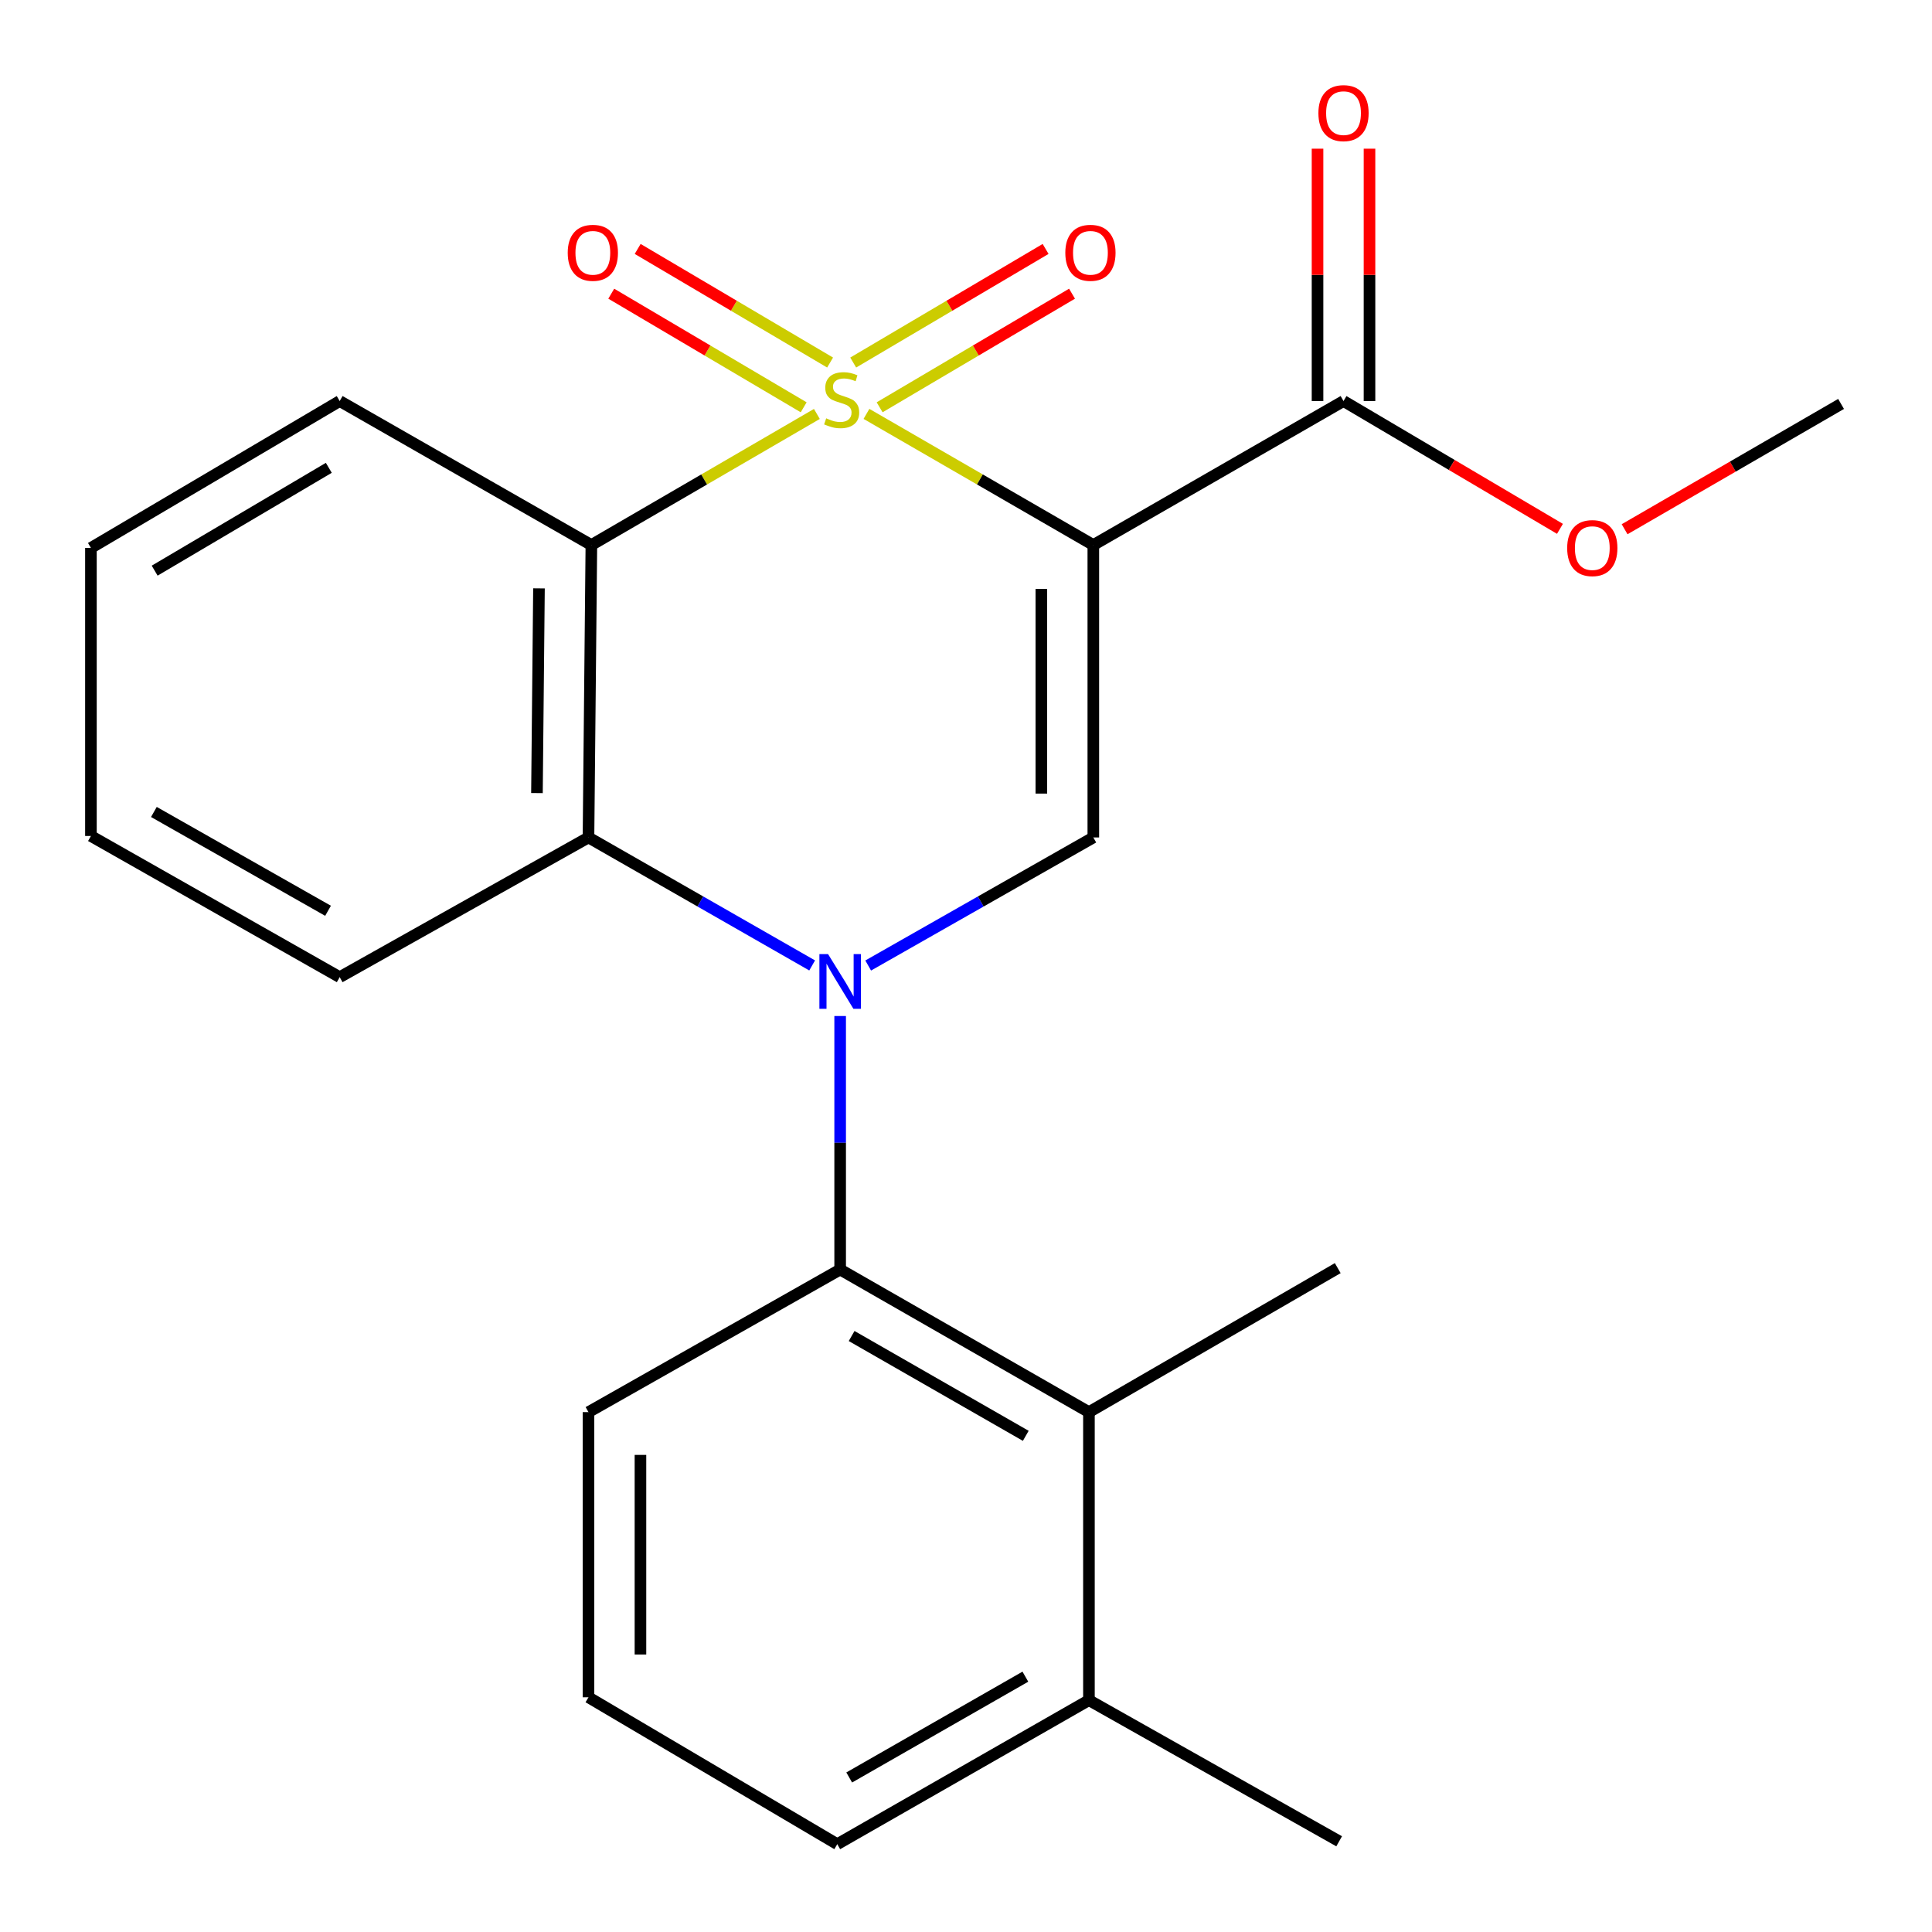 <?xml version='1.0' encoding='iso-8859-1'?>
<svg version='1.1' baseProfile='full'
              xmlns='http://www.w3.org/2000/svg'
                      xmlns:rdkit='http://www.rdkit.org/xml'
                      xmlns:xlink='http://www.w3.org/1999/xlink'
                  xml:space='preserve'
width='1000px' height='1000px' viewBox='0 0 1000 1000'>
<!-- END OF HEADER -->
<rect style='opacity:1.0;fill:#FFFFFF;stroke:none' width='1000' height='1000' x='0' y='0'> </rect>
<path class='bond-0' d='M 448.48,214.225 L 507.19,248.163' style='fill:none;fill-rule:evenodd;stroke:#CCCC00;stroke-width:6px;stroke-linecap:butt;stroke-linejoin:miter;stroke-opacity:1' />
<path class='bond-0' d='M 507.19,248.163 L 565.901,282.102' style='fill:none;fill-rule:evenodd;stroke:#000000;stroke-width:6px;stroke-linecap:butt;stroke-linejoin:miter;stroke-opacity:1' />
<path class='bond-2' d='M 422.812,214.257 L 364.453,248.179' style='fill:none;fill-rule:evenodd;stroke:#CCCC00;stroke-width:6px;stroke-linecap:butt;stroke-linejoin:miter;stroke-opacity:1' />
<path class='bond-2' d='M 364.453,248.179 L 306.093,282.102' style='fill:none;fill-rule:evenodd;stroke:#000000;stroke-width:6px;stroke-linecap:butt;stroke-linejoin:miter;stroke-opacity:1' />
<path class='bond-8' d='M 429.657,187.652 L 379.858,158.251' style='fill:none;fill-rule:evenodd;stroke:#CCCC00;stroke-width:6px;stroke-linecap:butt;stroke-linejoin:miter;stroke-opacity:1' />
<path class='bond-8' d='M 379.858,158.251 L 330.059,128.85' style='fill:none;fill-rule:evenodd;stroke:#FF0000;stroke-width:6px;stroke-linecap:butt;stroke-linejoin:miter;stroke-opacity:1' />
<path class='bond-8' d='M 415.982,210.815 L 366.183,181.414' style='fill:none;fill-rule:evenodd;stroke:#CCCC00;stroke-width:6px;stroke-linecap:butt;stroke-linejoin:miter;stroke-opacity:1' />
<path class='bond-8' d='M 366.183,181.414 L 316.384,152.013' style='fill:none;fill-rule:evenodd;stroke:#FF0000;stroke-width:6px;stroke-linecap:butt;stroke-linejoin:miter;stroke-opacity:1' />
<path class='bond-9' d='M 455.295,210.814 L 505.087,181.414' style='fill:none;fill-rule:evenodd;stroke:#CCCC00;stroke-width:6px;stroke-linecap:butt;stroke-linejoin:miter;stroke-opacity:1' />
<path class='bond-9' d='M 505.087,181.414 L 554.878,152.014' style='fill:none;fill-rule:evenodd;stroke:#FF0000;stroke-width:6px;stroke-linecap:butt;stroke-linejoin:miter;stroke-opacity:1' />
<path class='bond-9' d='M 441.619,187.652 L 491.41,158.252' style='fill:none;fill-rule:evenodd;stroke:#CCCC00;stroke-width:6px;stroke-linecap:butt;stroke-linejoin:miter;stroke-opacity:1' />
<path class='bond-9' d='M 491.41,158.252 L 541.202,128.852' style='fill:none;fill-rule:evenodd;stroke:#FF0000;stroke-width:6px;stroke-linecap:butt;stroke-linejoin:miter;stroke-opacity:1' />
<path class='bond-3' d='M 565.901,282.102 L 565.901,433.465' style='fill:none;fill-rule:evenodd;stroke:#000000;stroke-width:6px;stroke-linecap:butt;stroke-linejoin:miter;stroke-opacity:1' />
<path class='bond-3' d='M 539.003,304.806 L 539.003,410.76' style='fill:none;fill-rule:evenodd;stroke:#000000;stroke-width:6px;stroke-linecap:butt;stroke-linejoin:miter;stroke-opacity:1' />
<path class='bond-6' d='M 565.901,282.102 L 695.401,207.579' style='fill:none;fill-rule:evenodd;stroke:#000000;stroke-width:6px;stroke-linecap:butt;stroke-linejoin:miter;stroke-opacity:1' />
<path class='bond-1' d='M 420.369,499.711 L 362.484,466.588' style='fill:none;fill-rule:evenodd;stroke:#0000FF;stroke-width:6px;stroke-linecap:butt;stroke-linejoin:miter;stroke-opacity:1' />
<path class='bond-1' d='M 362.484,466.588 L 304.599,433.465' style='fill:none;fill-rule:evenodd;stroke:#000000;stroke-width:6px;stroke-linecap:butt;stroke-linejoin:miter;stroke-opacity:1' />
<path class='bond-5' d='M 434.861,525.891 L 434.861,591.5' style='fill:none;fill-rule:evenodd;stroke:#0000FF;stroke-width:6px;stroke-linecap:butt;stroke-linejoin:miter;stroke-opacity:1' />
<path class='bond-5' d='M 434.861,591.5 L 434.861,657.11' style='fill:none;fill-rule:evenodd;stroke:#000000;stroke-width:6px;stroke-linecap:butt;stroke-linejoin:miter;stroke-opacity:1' />
<path class='bond-23' d='M 449.37,499.75 L 507.636,466.607' style='fill:none;fill-rule:evenodd;stroke:#0000FF;stroke-width:6px;stroke-linecap:butt;stroke-linejoin:miter;stroke-opacity:1' />
<path class='bond-23' d='M 507.636,466.607 L 565.901,433.465' style='fill:none;fill-rule:evenodd;stroke:#000000;stroke-width:6px;stroke-linecap:butt;stroke-linejoin:miter;stroke-opacity:1' />
<path class='bond-4' d='M 306.093,282.102 L 304.599,433.465' style='fill:none;fill-rule:evenodd;stroke:#000000;stroke-width:6px;stroke-linecap:butt;stroke-linejoin:miter;stroke-opacity:1' />
<path class='bond-4' d='M 278.972,304.541 L 277.926,410.495' style='fill:none;fill-rule:evenodd;stroke:#000000;stroke-width:6px;stroke-linecap:butt;stroke-linejoin:miter;stroke-opacity:1' />
<path class='bond-12' d='M 306.093,282.102 L 175.83,207.579' style='fill:none;fill-rule:evenodd;stroke:#000000;stroke-width:6px;stroke-linecap:butt;stroke-linejoin:miter;stroke-opacity:1' />
<path class='bond-15' d='M 304.599,433.465 L 175.83,505.777' style='fill:none;fill-rule:evenodd;stroke:#000000;stroke-width:6px;stroke-linecap:butt;stroke-linejoin:miter;stroke-opacity:1' />
<path class='bond-7' d='M 434.861,657.11 L 563.63,730.916' style='fill:none;fill-rule:evenodd;stroke:#000000;stroke-width:6px;stroke-linecap:butt;stroke-linejoin:miter;stroke-opacity:1' />
<path class='bond-7' d='M 440.801,691.517 L 530.938,743.182' style='fill:none;fill-rule:evenodd;stroke:#000000;stroke-width:6px;stroke-linecap:butt;stroke-linejoin:miter;stroke-opacity:1' />
<path class='bond-14' d='M 434.861,657.11 L 304.599,730.916' style='fill:none;fill-rule:evenodd;stroke:#000000;stroke-width:6px;stroke-linecap:butt;stroke-linejoin:miter;stroke-opacity:1' />
<path class='bond-10' d='M 708.851,207.579 L 708.851,142.269' style='fill:none;fill-rule:evenodd;stroke:#000000;stroke-width:6px;stroke-linecap:butt;stroke-linejoin:miter;stroke-opacity:1' />
<path class='bond-10' d='M 708.851,142.269 L 708.851,76.96' style='fill:none;fill-rule:evenodd;stroke:#FF0000;stroke-width:6px;stroke-linecap:butt;stroke-linejoin:miter;stroke-opacity:1' />
<path class='bond-10' d='M 681.952,207.579 L 681.952,142.269' style='fill:none;fill-rule:evenodd;stroke:#000000;stroke-width:6px;stroke-linecap:butt;stroke-linejoin:miter;stroke-opacity:1' />
<path class='bond-10' d='M 681.952,142.269 L 681.952,76.96' style='fill:none;fill-rule:evenodd;stroke:#FF0000;stroke-width:6px;stroke-linecap:butt;stroke-linejoin:miter;stroke-opacity:1' />
<path class='bond-13' d='M 695.401,207.579 L 751.416,240.653' style='fill:none;fill-rule:evenodd;stroke:#000000;stroke-width:6px;stroke-linecap:butt;stroke-linejoin:miter;stroke-opacity:1' />
<path class='bond-13' d='M 751.416,240.653 L 807.431,273.728' style='fill:none;fill-rule:evenodd;stroke:#FF0000;stroke-width:6px;stroke-linecap:butt;stroke-linejoin:miter;stroke-opacity:1' />
<path class='bond-11' d='M 563.63,730.916 L 563.63,880.007' style='fill:none;fill-rule:evenodd;stroke:#000000;stroke-width:6px;stroke-linecap:butt;stroke-linejoin:miter;stroke-opacity:1' />
<path class='bond-16' d='M 563.63,730.916 L 692.413,656.377' style='fill:none;fill-rule:evenodd;stroke:#000000;stroke-width:6px;stroke-linecap:butt;stroke-linejoin:miter;stroke-opacity:1' />
<path class='bond-19' d='M 563.63,880.007 L 693.145,953.051' style='fill:none;fill-rule:evenodd;stroke:#000000;stroke-width:6px;stroke-linecap:butt;stroke-linejoin:miter;stroke-opacity:1' />
<path class='bond-25' d='M 563.63,880.007 L 433.367,954.545' style='fill:none;fill-rule:evenodd;stroke:#000000;stroke-width:6px;stroke-linecap:butt;stroke-linejoin:miter;stroke-opacity:1' />
<path class='bond-25' d='M 530.731,867.842 L 439.547,920.018' style='fill:none;fill-rule:evenodd;stroke:#000000;stroke-width:6px;stroke-linecap:butt;stroke-linejoin:miter;stroke-opacity:1' />
<path class='bond-21' d='M 175.83,207.579 L 47.062,283.611' style='fill:none;fill-rule:evenodd;stroke:#000000;stroke-width:6px;stroke-linecap:butt;stroke-linejoin:miter;stroke-opacity:1' />
<path class='bond-21' d='M 170.191,242.145 L 80.053,295.368' style='fill:none;fill-rule:evenodd;stroke:#000000;stroke-width:6px;stroke-linecap:butt;stroke-linejoin:miter;stroke-opacity:1' />
<path class='bond-20' d='M 840.889,273.933 L 896.914,241.503' style='fill:none;fill-rule:evenodd;stroke:#FF0000;stroke-width:6px;stroke-linecap:butt;stroke-linejoin:miter;stroke-opacity:1' />
<path class='bond-20' d='M 896.914,241.503 L 952.938,209.073' style='fill:none;fill-rule:evenodd;stroke:#000000;stroke-width:6px;stroke-linecap:butt;stroke-linejoin:miter;stroke-opacity:1' />
<path class='bond-17' d='M 304.599,730.916 L 304.599,878.513' style='fill:none;fill-rule:evenodd;stroke:#000000;stroke-width:6px;stroke-linecap:butt;stroke-linejoin:miter;stroke-opacity:1' />
<path class='bond-17' d='M 331.497,753.055 L 331.497,856.373' style='fill:none;fill-rule:evenodd;stroke:#000000;stroke-width:6px;stroke-linecap:butt;stroke-linejoin:miter;stroke-opacity:1' />
<path class='bond-24' d='M 175.83,505.777 L 47.062,432.703' style='fill:none;fill-rule:evenodd;stroke:#000000;stroke-width:6px;stroke-linecap:butt;stroke-linejoin:miter;stroke-opacity:1' />
<path class='bond-24' d='M 169.791,471.422 L 79.653,420.27' style='fill:none;fill-rule:evenodd;stroke:#000000;stroke-width:6px;stroke-linecap:butt;stroke-linejoin:miter;stroke-opacity:1' />
<path class='bond-18' d='M 304.599,878.513 L 433.367,954.545' style='fill:none;fill-rule:evenodd;stroke:#000000;stroke-width:6px;stroke-linecap:butt;stroke-linejoin:miter;stroke-opacity:1' />
<path class='bond-22' d='M 47.062,283.611 L 47.062,432.703' style='fill:none;fill-rule:evenodd;stroke:#000000;stroke-width:6px;stroke-linecap:butt;stroke-linejoin:miter;stroke-opacity:1' />
<path  class='atom-0' d='M 427.638 216.521
Q 427.958 216.641, 429.278 217.201
Q 430.598 217.761, 432.038 218.121
Q 433.518 218.441, 434.958 218.441
Q 437.638 218.441, 439.198 217.161
Q 440.758 215.841, 440.758 213.561
Q 440.758 212.001, 439.958 211.041
Q 439.198 210.081, 437.998 209.561
Q 436.798 209.041, 434.798 208.441
Q 432.278 207.681, 430.758 206.961
Q 429.278 206.241, 428.198 204.721
Q 427.158 203.201, 427.158 200.641
Q 427.158 197.081, 429.558 194.881
Q 431.998 192.681, 436.798 192.681
Q 440.078 192.681, 443.798 194.241
L 442.878 197.321
Q 439.478 195.921, 436.918 195.921
Q 434.158 195.921, 432.638 197.081
Q 431.118 198.201, 431.158 200.161
Q 431.158 201.681, 431.918 202.601
Q 432.718 203.521, 433.838 204.041
Q 434.998 204.561, 436.918 205.161
Q 439.478 205.961, 440.998 206.761
Q 442.518 207.561, 443.598 209.201
Q 444.718 210.801, 444.718 213.561
Q 444.718 217.481, 442.078 219.601
Q 439.478 221.681, 435.118 221.681
Q 432.598 221.681, 430.678 221.121
Q 428.798 220.601, 426.558 219.681
L 427.638 216.521
' fill='#CCCC00'/>
<path  class='atom-2' d='M 428.601 493.843
L 437.881 508.843
Q 438.801 510.323, 440.281 513.003
Q 441.761 515.683, 441.841 515.843
L 441.841 493.843
L 445.601 493.843
L 445.601 522.163
L 441.721 522.163
L 431.761 505.763
Q 430.601 503.843, 429.361 501.643
Q 428.161 499.443, 427.801 498.763
L 427.801 522.163
L 424.121 522.163
L 424.121 493.843
L 428.601 493.843
' fill='#0000FF'/>
<path  class='atom-9' d='M 293.855 130.849
Q 293.855 124.049, 297.215 120.249
Q 300.575 116.449, 306.855 116.449
Q 313.135 116.449, 316.495 120.249
Q 319.855 124.049, 319.855 130.849
Q 319.855 137.729, 316.455 141.649
Q 313.055 145.529, 306.855 145.529
Q 300.615 145.529, 297.215 141.649
Q 293.855 137.769, 293.855 130.849
M 306.855 142.329
Q 311.175 142.329, 313.495 139.449
Q 315.855 136.529, 315.855 130.849
Q 315.855 125.289, 313.495 122.489
Q 311.175 119.649, 306.855 119.649
Q 302.535 119.649, 300.175 122.449
Q 297.855 125.249, 297.855 130.849
Q 297.855 136.569, 300.175 139.449
Q 302.535 142.329, 306.855 142.329
' fill='#FF0000'/>
<path  class='atom-10' d='M 551.407 130.849
Q 551.407 124.049, 554.767 120.249
Q 558.127 116.449, 564.407 116.449
Q 570.687 116.449, 574.047 120.249
Q 577.407 124.049, 577.407 130.849
Q 577.407 137.729, 574.007 141.649
Q 570.607 145.529, 564.407 145.529
Q 558.167 145.529, 554.767 141.649
Q 551.407 137.769, 551.407 130.849
M 564.407 142.329
Q 568.727 142.329, 571.047 139.449
Q 573.407 136.529, 573.407 130.849
Q 573.407 125.289, 571.047 122.489
Q 568.727 119.649, 564.407 119.649
Q 560.087 119.649, 557.727 122.449
Q 555.407 125.249, 555.407 130.849
Q 555.407 136.569, 557.727 139.449
Q 560.087 142.329, 564.407 142.329
' fill='#FF0000'/>
<path  class='atom-11' d='M 682.401 58.552
Q 682.401 51.752, 685.761 47.952
Q 689.121 44.152, 695.401 44.152
Q 701.681 44.152, 705.041 47.952
Q 708.401 51.752, 708.401 58.552
Q 708.401 65.432, 705.001 69.352
Q 701.601 73.232, 695.401 73.232
Q 689.161 73.232, 685.761 69.352
Q 682.401 65.472, 682.401 58.552
M 695.401 70.032
Q 699.721 70.032, 702.041 67.152
Q 704.401 64.232, 704.401 58.552
Q 704.401 52.992, 702.041 50.192
Q 699.721 47.352, 695.401 47.352
Q 691.081 47.352, 688.721 50.152
Q 686.401 52.952, 686.401 58.552
Q 686.401 64.272, 688.721 67.152
Q 691.081 70.032, 695.401 70.032
' fill='#FF0000'/>
<path  class='atom-14' d='M 811.17 283.691
Q 811.17 276.891, 814.53 273.091
Q 817.89 269.291, 824.17 269.291
Q 830.45 269.291, 833.81 273.091
Q 837.17 276.891, 837.17 283.691
Q 837.17 290.571, 833.77 294.491
Q 830.37 298.371, 824.17 298.371
Q 817.93 298.371, 814.53 294.491
Q 811.17 290.611, 811.17 283.691
M 824.17 295.171
Q 828.49 295.171, 830.81 292.291
Q 833.17 289.371, 833.17 283.691
Q 833.17 278.131, 830.81 275.331
Q 828.49 272.491, 824.17 272.491
Q 819.85 272.491, 817.49 275.291
Q 815.17 278.091, 815.17 283.691
Q 815.17 289.411, 817.49 292.291
Q 819.85 295.171, 824.17 295.171
' fill='#FF0000'/>
</svg>
